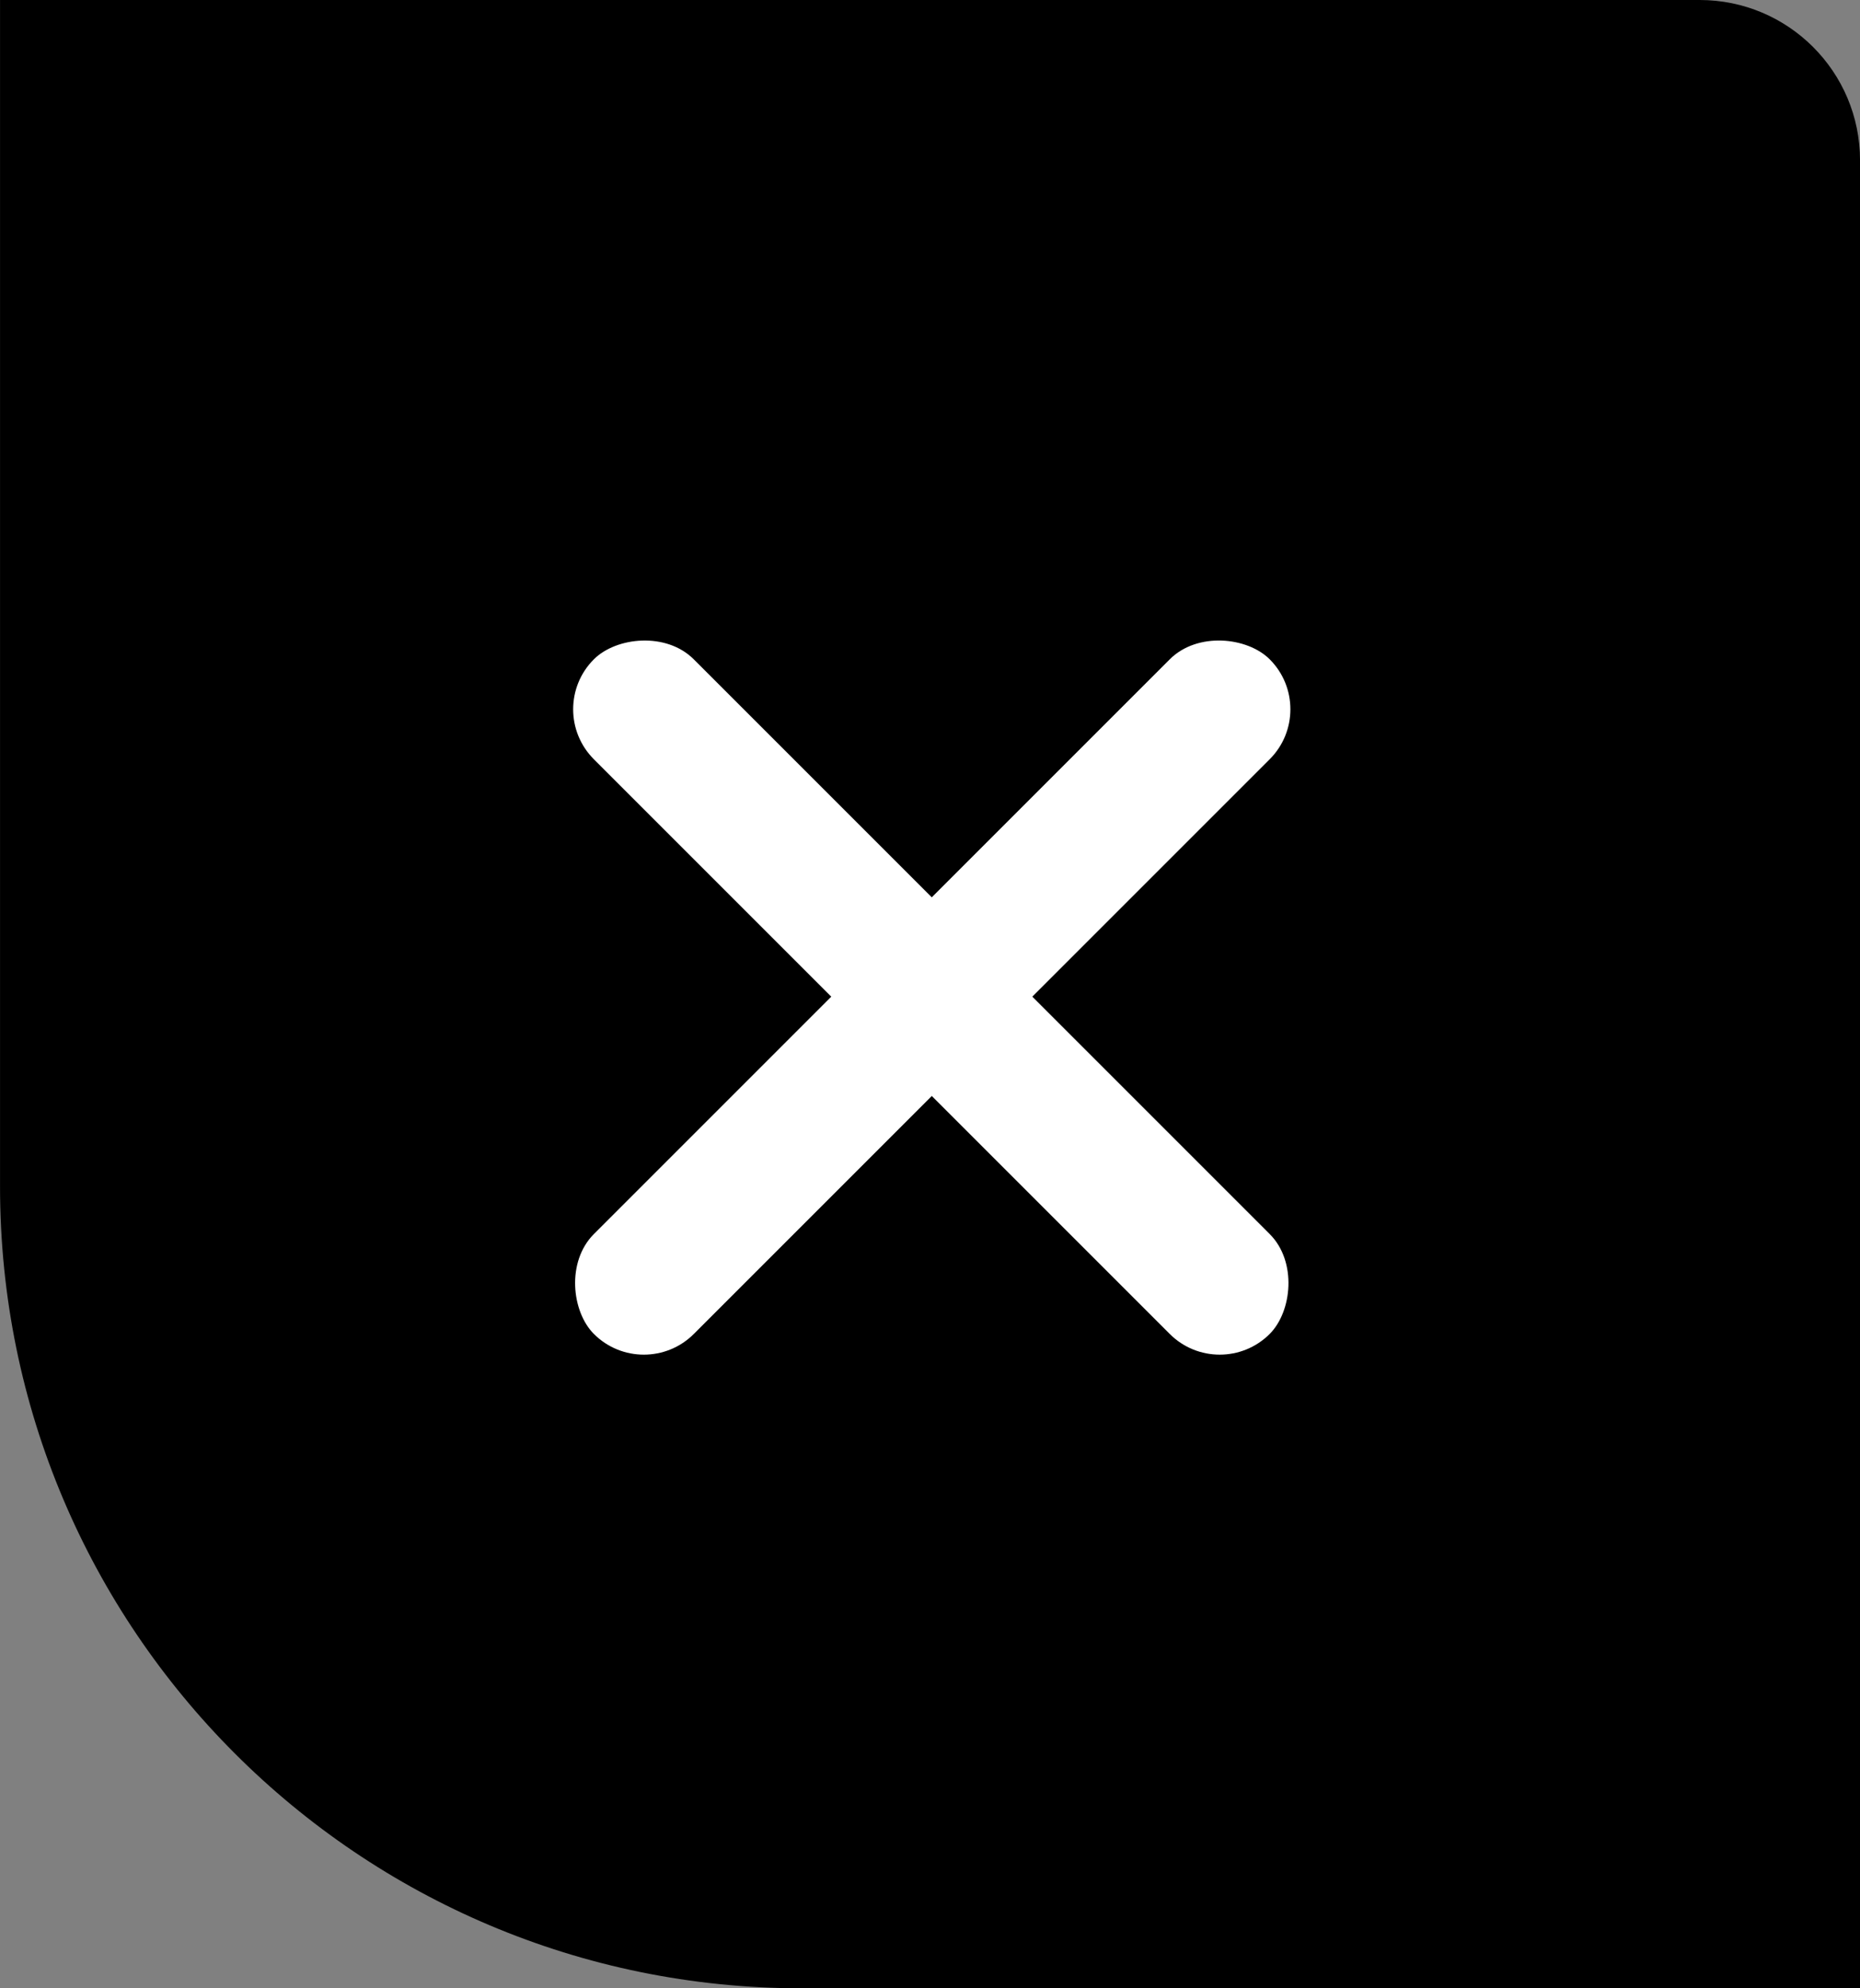 <svg width="58" height="62" viewBox="0 0 58 62" fill="none" xmlns="http://www.w3.org/2000/svg">
<rect x="0" y="0" width="58" height="62" fill="#808080" stroke="none"/>
<path d="M25.001 62C11.194 62 0.001 50.807 0.001 37L0.001 0L53.001 -2.3167e-06C55.762 -2.43741e-06 58.001 2.239 58.001 5L58.001 62L25.001 62Z" fill="black"/>
<rect x="41.151" y="22.117" width="17.079" height="4.407" rx="2.204" transform="rotate(135 41.151 22.117)" fill="white"/>
<rect x="38.034" y="43.154" width="17.079" height="4.407" rx="2.204" transform="rotate(-135 38.034 43.154)" fill="white"/>
<rect width="17.079" height="4.407" rx="2.204" transform="matrix(0.707 0.707 0.707 -0.707 16.96 22.117)" fill="white"/>
<rect width="17.079" height="4.407" rx="2.204" transform="matrix(0.707 -0.707 -0.707 -0.707 20.077 43.154)" fill="white"/>
</svg>
